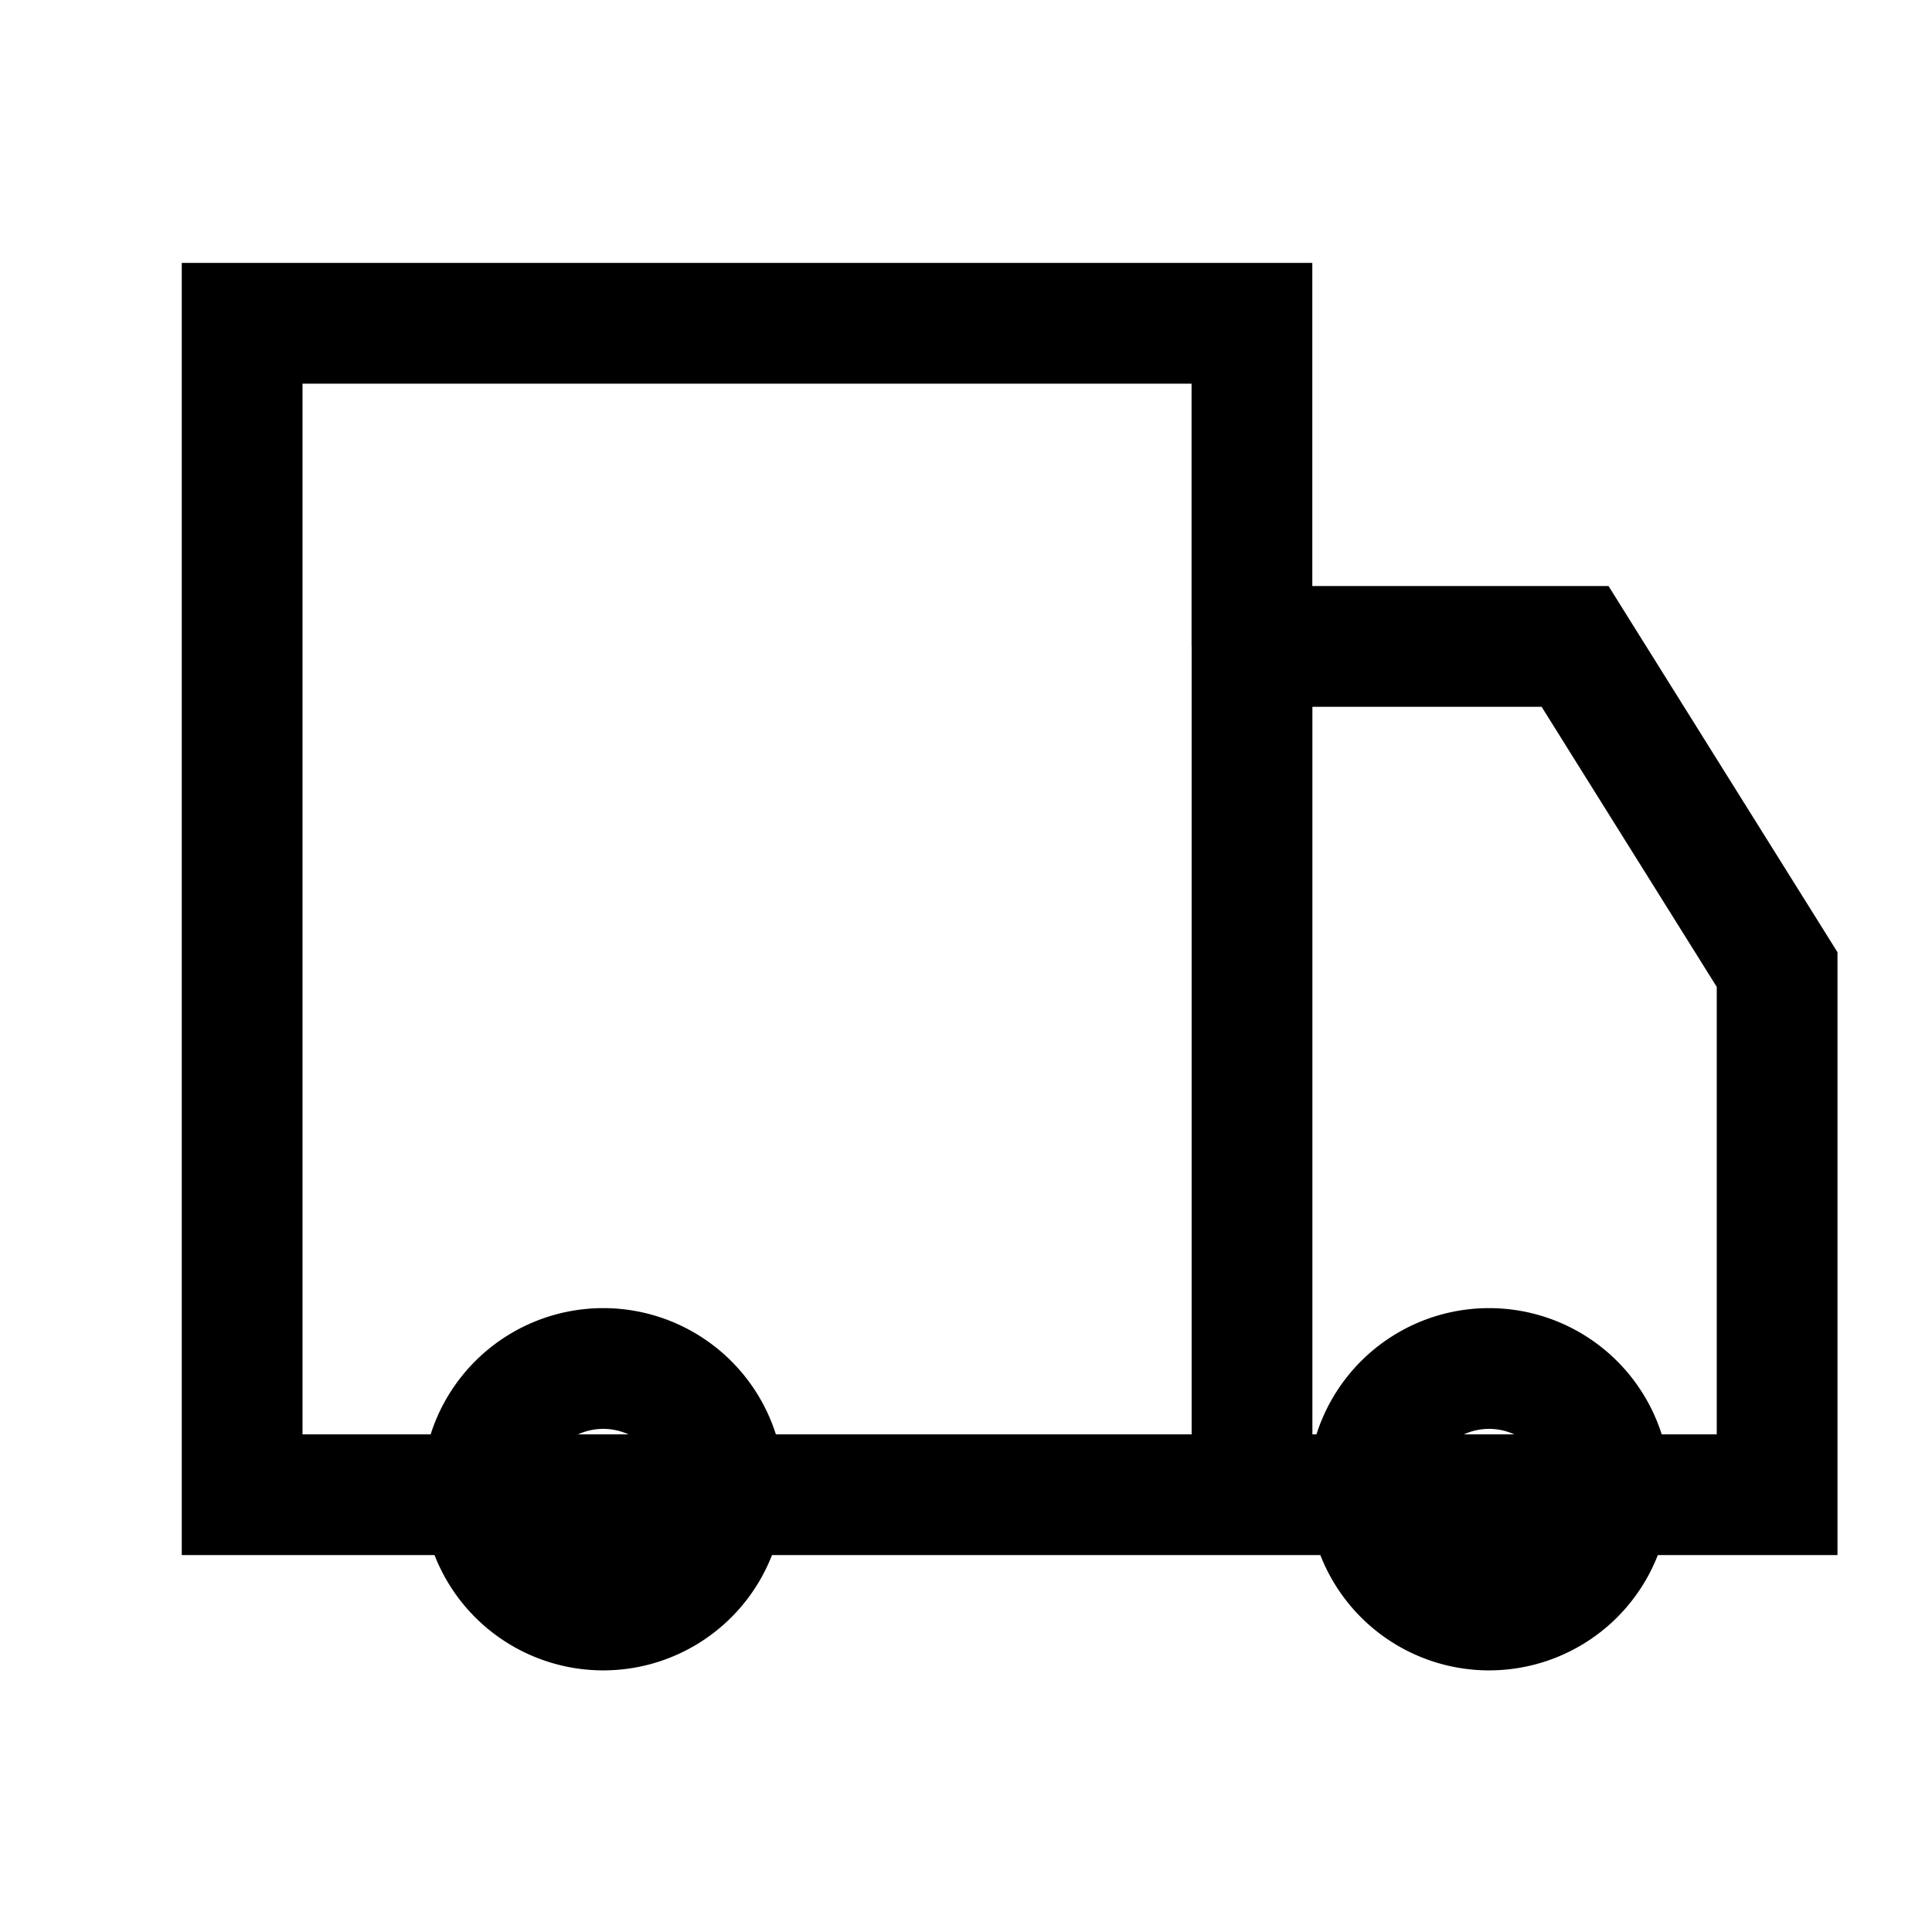 <svg width="24" height="24" viewBox="0 0 24 24" fill="none" xmlns="http://www.w3.org/2000/svg">
    <path d="M8.118 18.427h9.44" stroke="#000" stroke-width="1.004" stroke-miterlimit="10" stroke-linecap="round" stroke-linejoin="round"/>
    <path d="M15.553 18.568H3.008V4.016h12.544V8.03m0 10.538h6.524v-6.524l-2.51-4.014h-4.013m0 10.538V8.03" stroke="#000" stroke-width="1.5"/>
    <path d="M7.494 20a1.5 1.5 0 1 0 0-3 1.5 1.5 0 0 0 0 3zM18.498 20a1.5 1.5 0 1 0 0-3 1.5 1.5 0 0 0 0 3z" stroke="#000" stroke-width="1.5" stroke-miterlimit="10" stroke-linecap="round" stroke-linejoin="round"/>
</svg>
